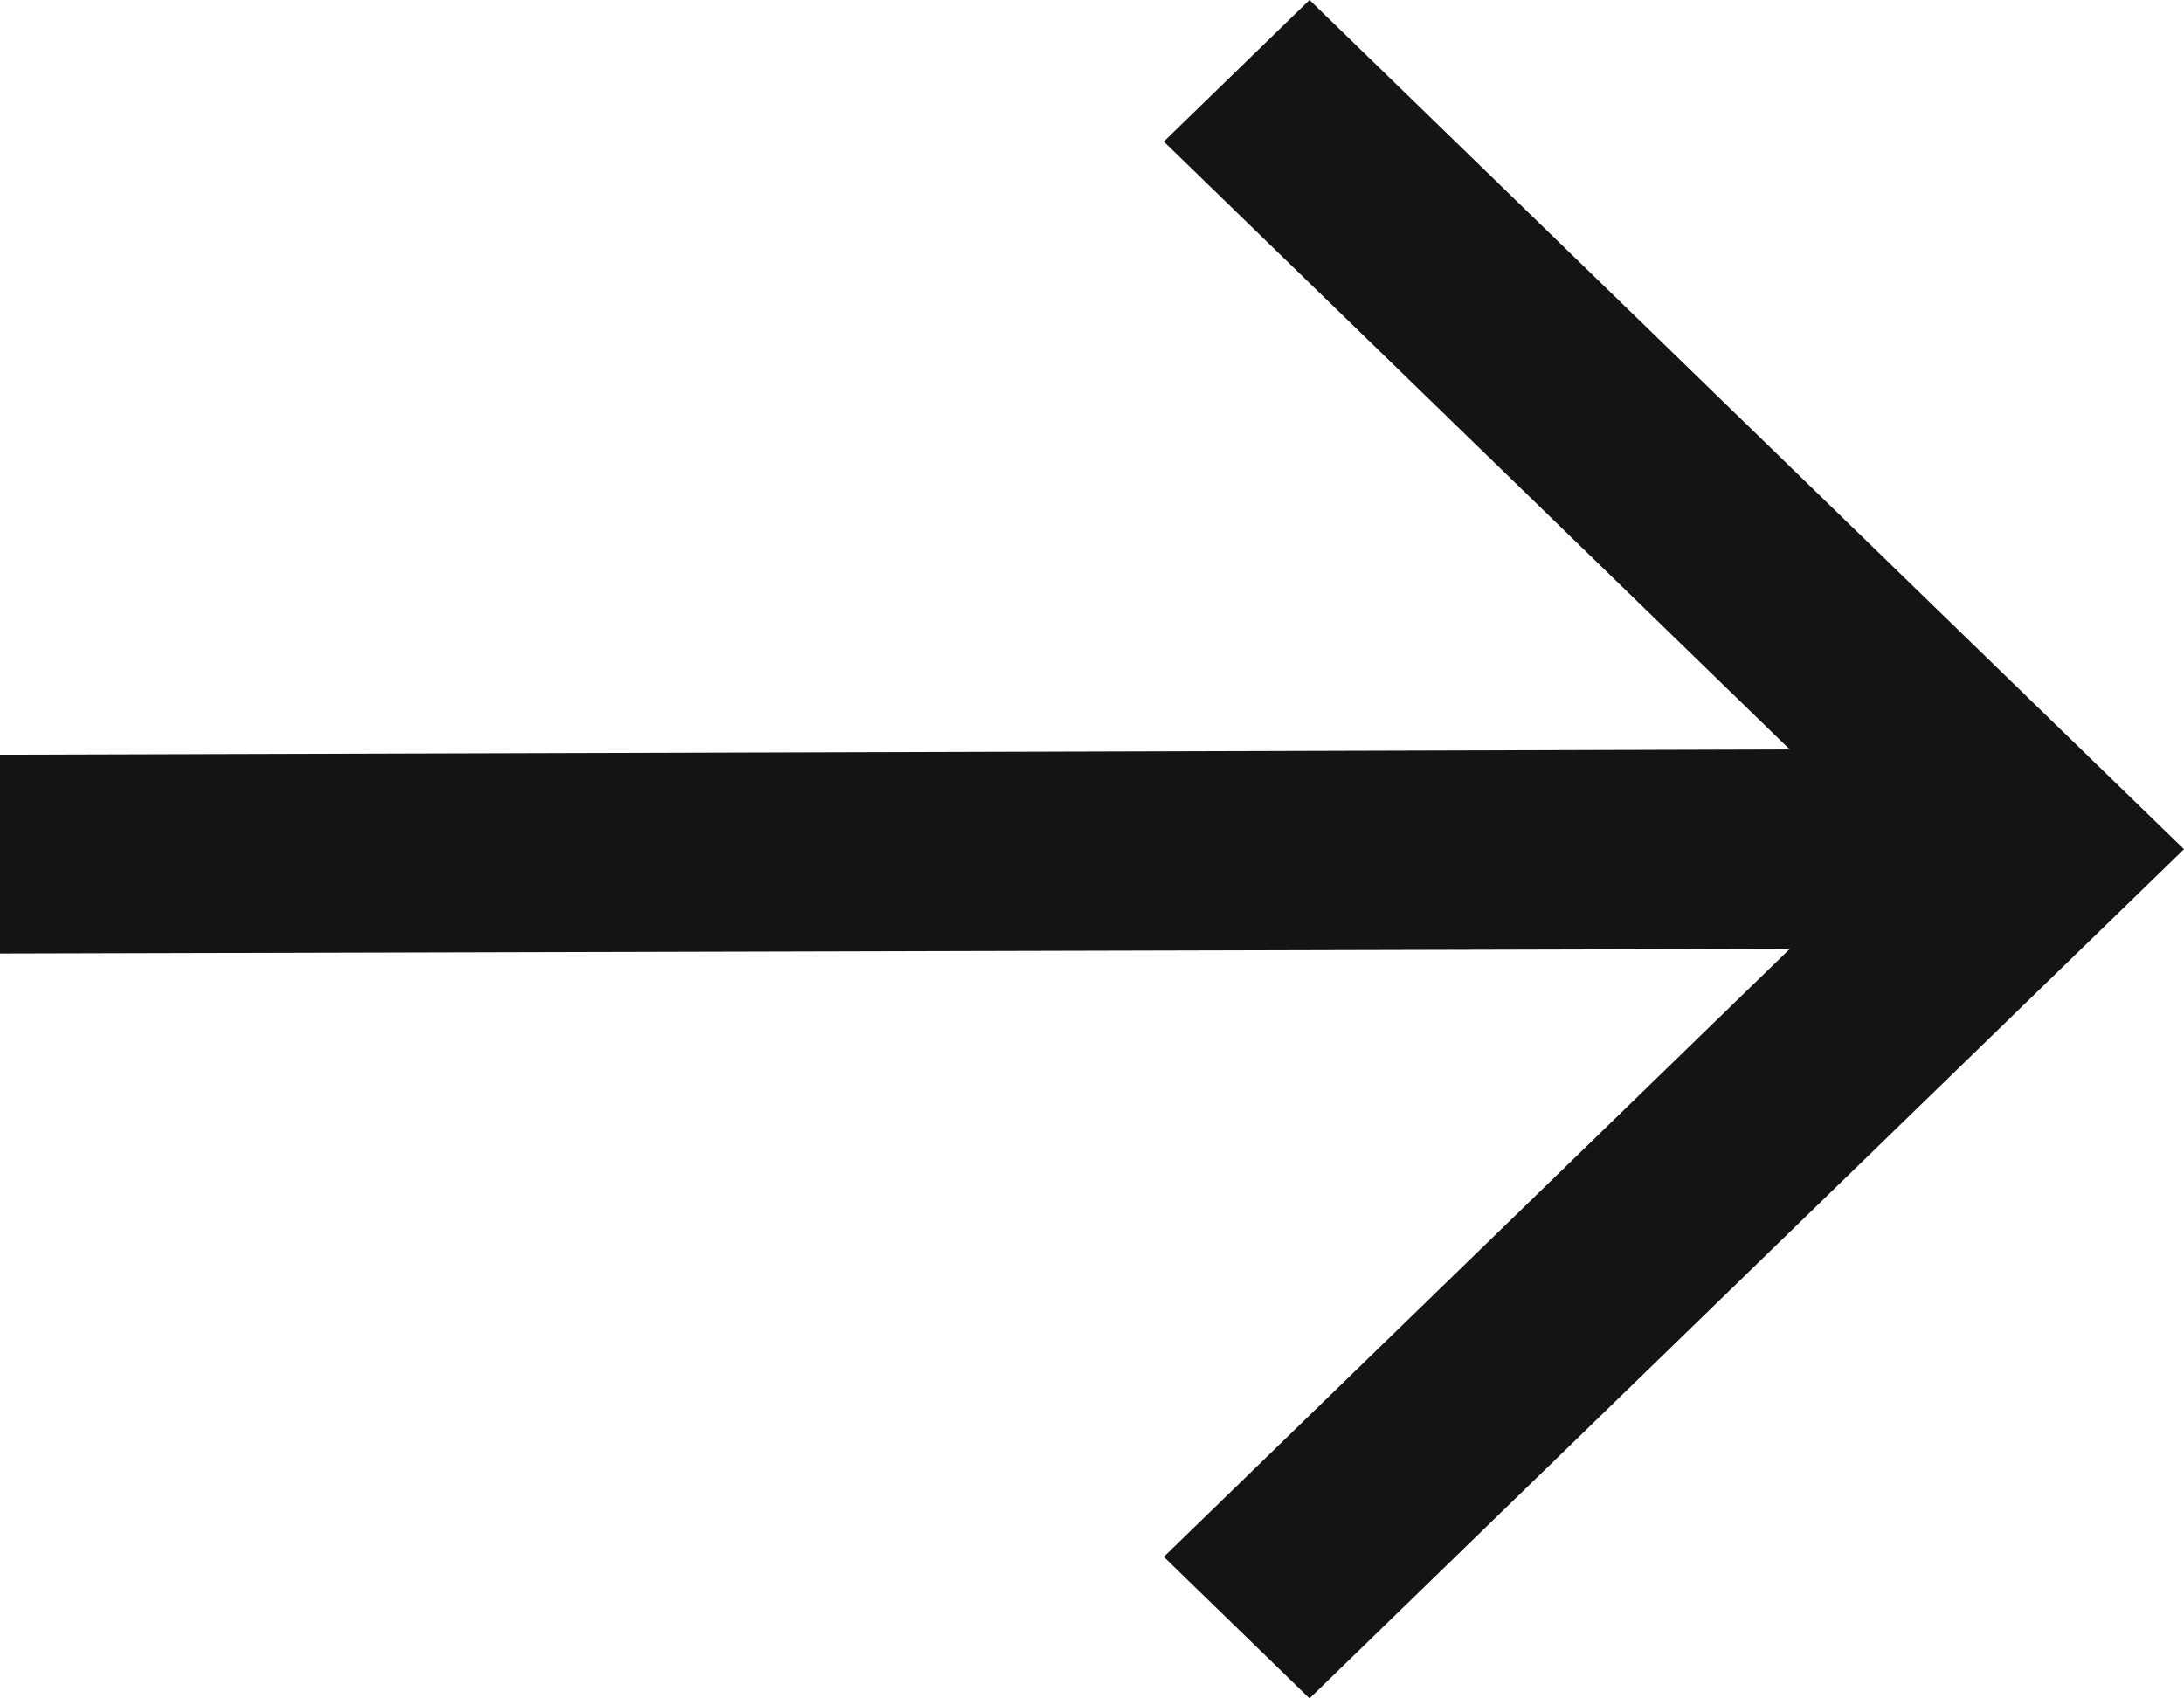 <svg width="18" height="14" viewBox="0 0 18 14" fill="none" xmlns="http://www.w3.org/2000/svg">
<path d="M10.793 0L9.592 1.167L14.751 6.178L0 6.221V7.86L14.751 7.822L9.592 12.833L10.793 14L18 7L10.793 0Z" fill="#141414"/>
</svg>
